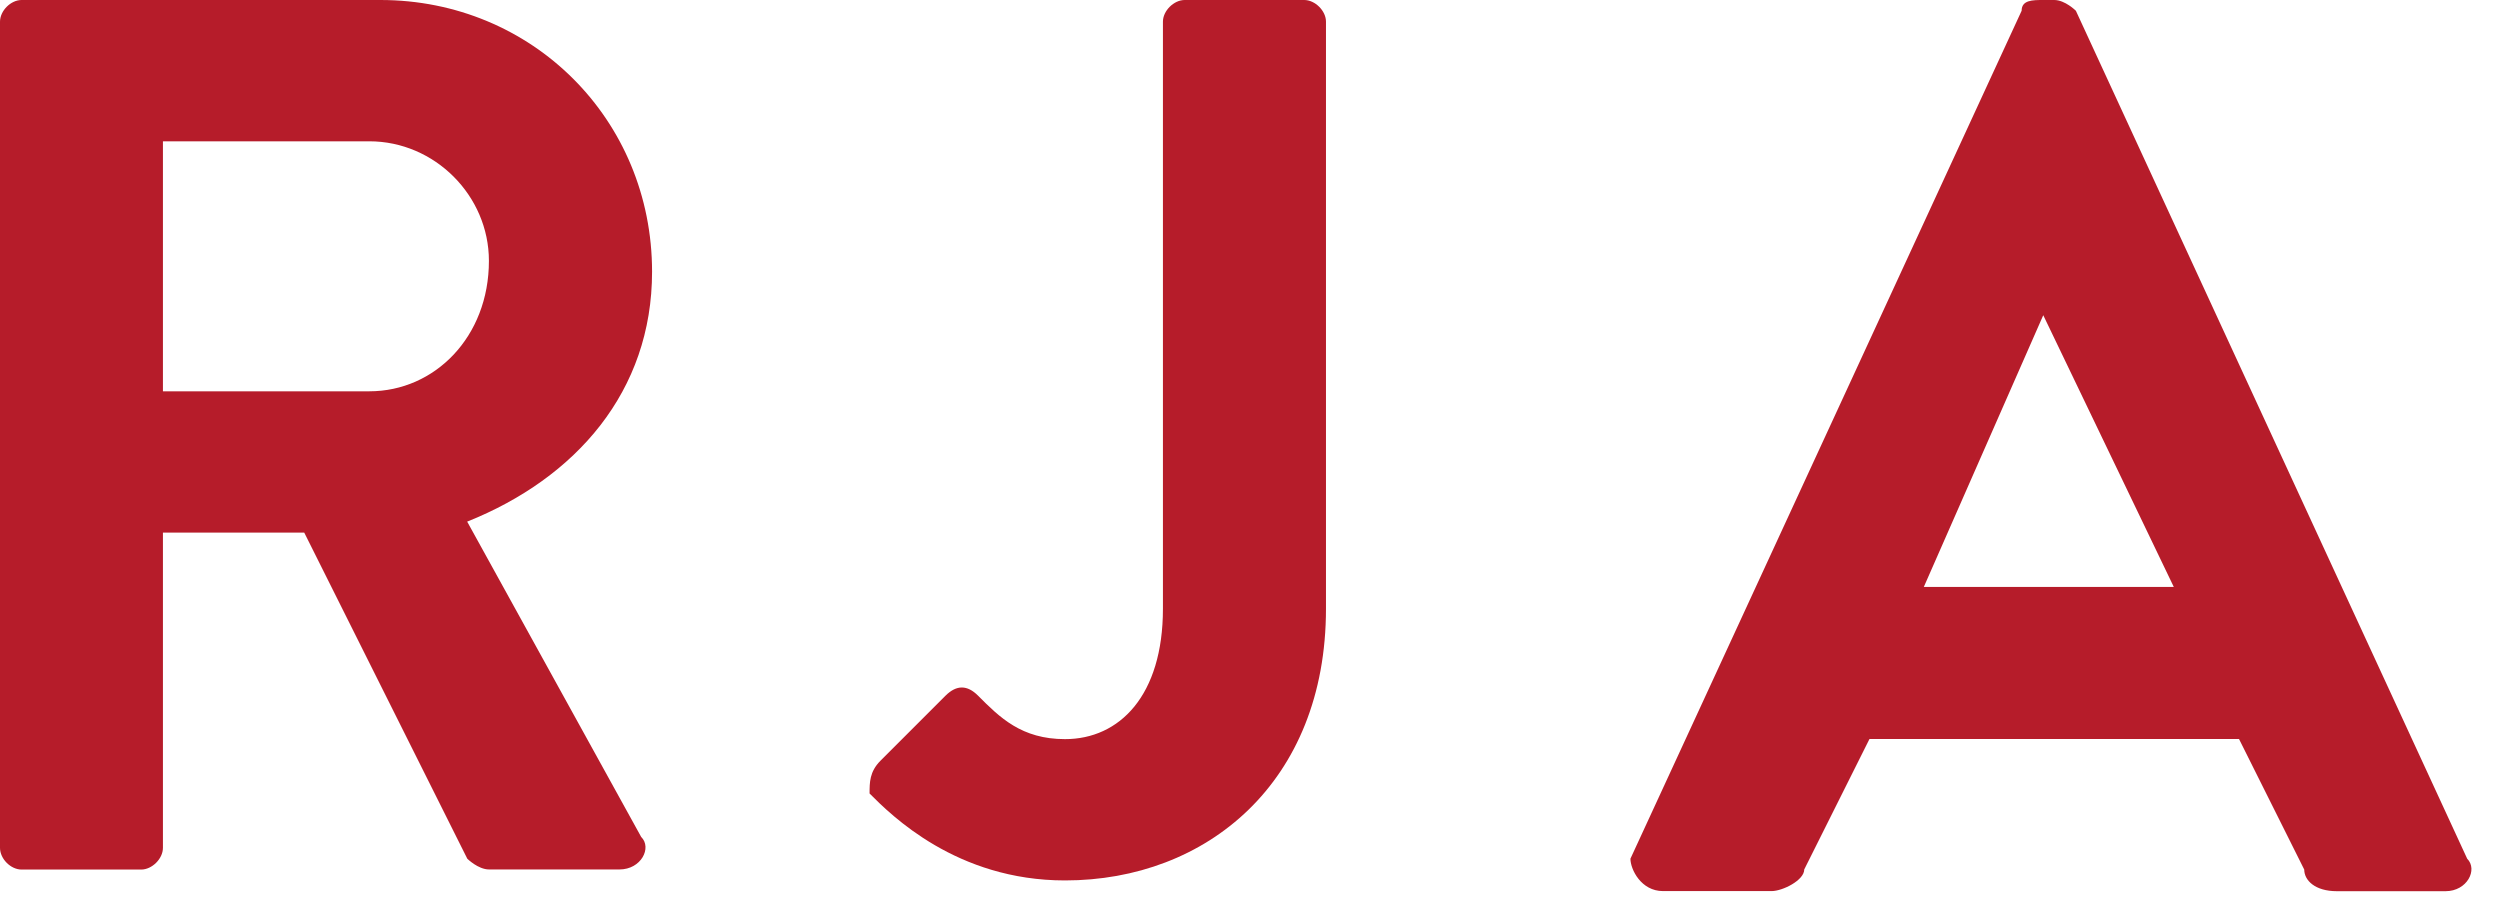 <?xml version="1.0" encoding="UTF-8"?>
<svg width="46px" height="17px" viewBox="0 0 46 17" version="1.1" xmlns="http://www.w3.org/2000/svg" xmlns:xlink="http://www.w3.org/1999/xlink">
    <!-- Generator: Sketch 50 (54983) - http://www.bohemiancoding.com/sketch -->
    <title>Group 29</title>
    <desc>Created with Sketch.</desc>
    <defs></defs>
    <g id="Page-1" stroke="none" stroke-width="1" fill="none" fill-rule="evenodd">
        <g id="3.0-Study" transform="translate(-250, -1800)" fill="#B61C2A" fill-rule="nonzero">
            <g id="Group-29" transform="translate(250, 1800)">
                <path d="M0,0.4 C0,0.198 0.198,0 0.398,0 L6.998,0 C9.796,0 11.998,2.2 11.998,5 C11.998,7.2 10.598,8.798 8.596,9.598 L11.798,15.4 C12,15.598 11.798,15.998 11.398,15.998 L8.998,15.998 C8.798,15.998 8.598,15.8 8.598,15.8 L5.598,9.8 L2.998,9.8 L2.998,15.6 C2.998,15.802 2.796,16 2.598,16 L0.398,16 C0.196,16 0,15.802 0,15.6 L0,0.4 Z M6.796,7.2 C7.998,7.2 8.996,6.2 8.996,4.8 C8.996,3.6 7.998,2.6 6.796,2.6 L2.998,2.6 L2.998,7.2 L6.796,7.2 Z" id="Shape"></path>
                <path d="M16.198,14 L17.398,12.8 C17.6,12.6 17.796,12.6 17.996,12.8 C18.396,13.202 18.796,13.6 19.596,13.6 C20.598,13.6 21.398,12.8 21.398,11.2 L21.398,0.398 C21.398,0.2 21.598,0 21.798,0 L23.998,0 C24.198,0 24.398,0.2 24.398,0.398 L24.398,11.2 C24.398,14.398 22.198,16.2 19.596,16.2 C17.6,16.2 16.398,15 16,14.6 C16,14.398 16,14.2 16.198,14 Z" id="Shape"></path>
                <path d="M30,15.8 L37.198,0.198 C37.198,0 37.4,0 37.596,0 L37.798,0 C37.998,0 38.196,0.198 38.196,0.198 L45.396,15.8 C45.596,16 45.396,16.398 44.998,16.398 L42.998,16.398 C42.596,16.398 42.398,16.198 42.398,16 L41.198,13.598 L34.398,13.598 L33.198,15.998 C33.198,16.198 32.798,16.396 32.598,16.396 L30.598,16.396 C30.198,16.396 30,15.998 30,15.8 Z M39.998,10.8 L37.596,5.8 L35.398,10.8 L39.998,10.8 Z" id="Shape"></path>
            </g>
        </g>
    </g>
</svg>
